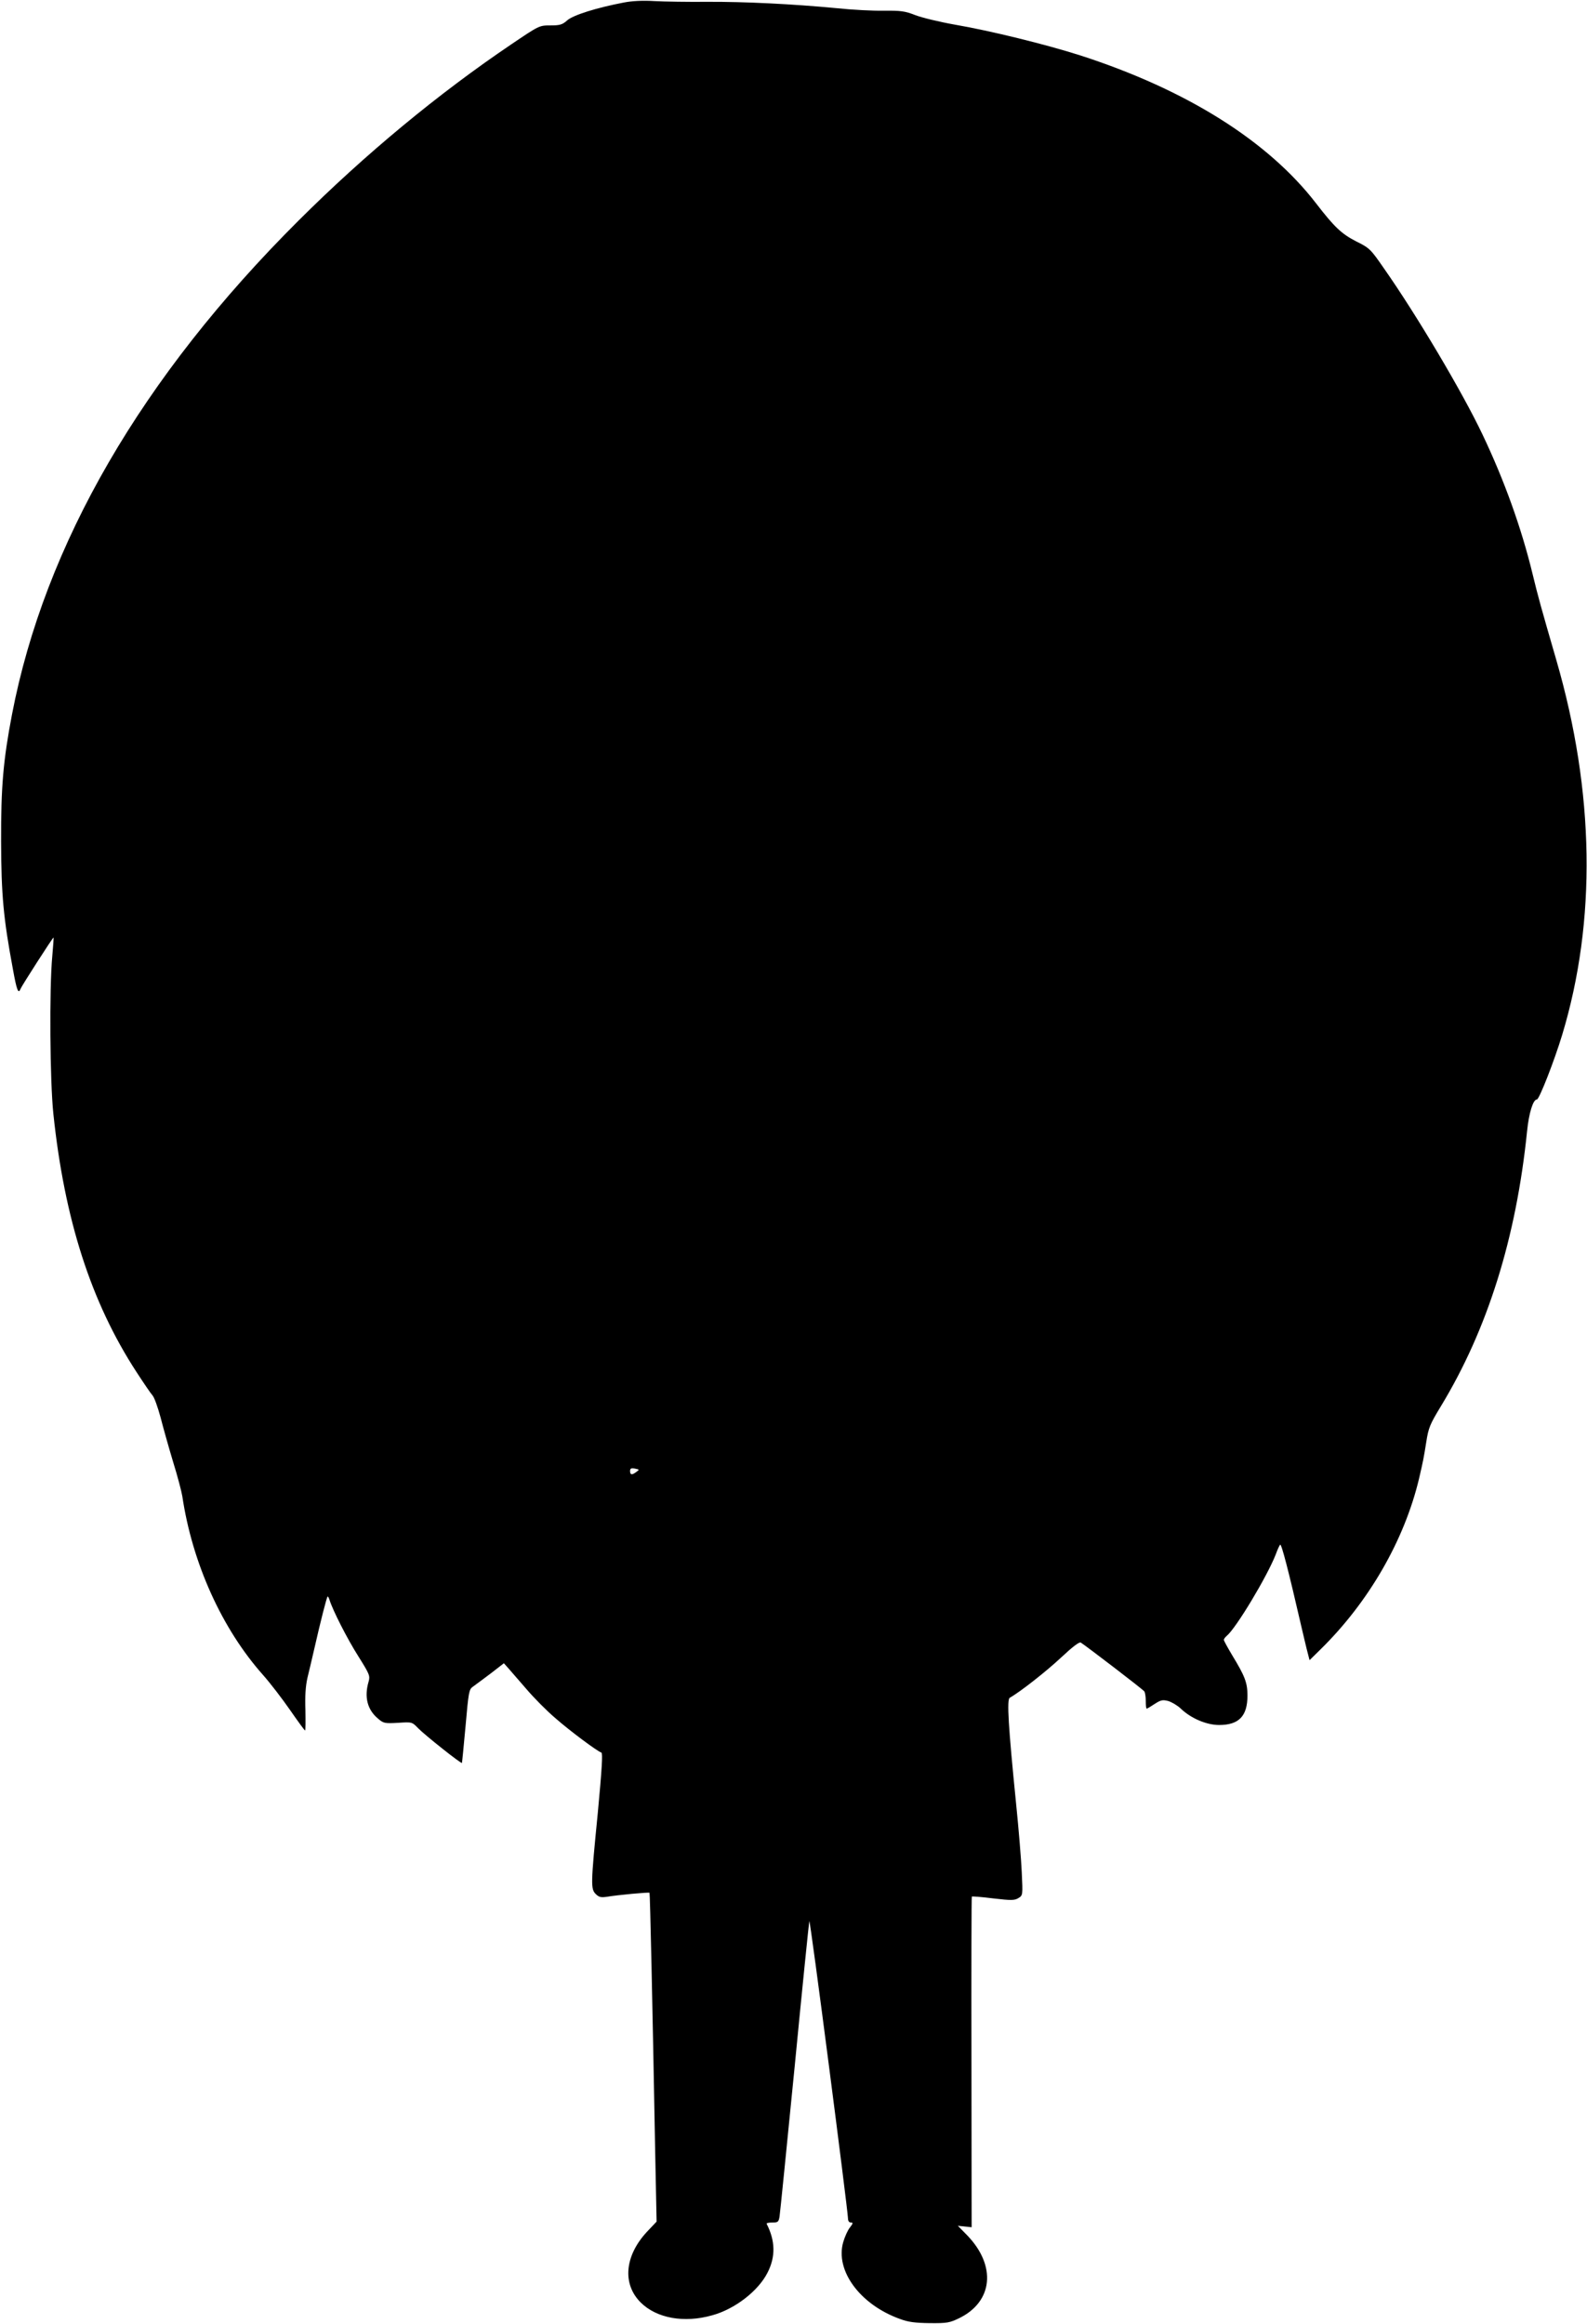 <?xml version="1.0" standalone="no"?>
<!DOCTYPE svg PUBLIC "-//W3C//DTD SVG 20010904//EN"
 "http://www.w3.org/TR/2001/REC-SVG-20010904/DTD/svg10.dtd">
<svg version="1.0" xmlns="http://www.w3.org/2000/svg"
 width="874pt" height="1280pt" viewBox="0 0 874 1280"
 preserveAspectRatio="xMidYMid meet">
<g transform="translate(0,1280) scale(0.1,-0.1)"
fill="#000000" stroke="none">
<path d="M3435 12786 c-151 -29 -278 -69 -311 -98 -27 -24 -40 -28 -93 -28
-61 0 -61 0 -215 -104 -401 -271 -804 -604 -1172 -971 -863 -860 -1398 -1783
-1578 -2720 -48 -251 -61 -398 -60 -700 1 -295 13 -423 65 -702 21 -117 30
-140 42 -109 6 16 180 287 182 283 1 -1 -2 -47 -7 -102 -17 -180 -13 -692 6
-870 61 -580 207 -1036 457 -1420 39 -60 79 -119 89 -130 10 -11 29 -65 44
-120 14 -55 45 -165 69 -245 25 -80 47 -165 51 -190 55 -369 218 -730 445
-985 39 -44 105 -130 148 -192 43 -62 80 -113 83 -113 3 0 3 50 2 112 -3 76 1
132 11 177 9 36 26 109 38 161 34 150 68 283 73 287 2 3 7 -6 11 -19 18 -57
97 -213 158 -309 62 -99 66 -108 57 -140 -25 -85 -7 -155 52 -204 30 -26 37
-27 110 -23 77 5 77 5 110 -29 38 -39 237 -197 242 -192 1 2 10 94 20 204 16
184 19 201 39 215 12 8 55 41 97 72 l75 58 25 -28 c14 -16 58 -67 99 -114 40
-47 111 -119 158 -159 82 -72 231 -183 255 -191 8 -3 3 -89 -20 -334 -39 -394
-39 -417 -11 -445 17 -17 28 -20 62 -15 58 10 231 26 234 22 3 -3 16 -592 31
-1416 l8 -395 -54 -57 c-122 -132 -136 -287 -33 -389 87 -86 238 -114 393 -70
125 34 254 134 305 235 45 88 43 175 -5 269 -2 4 12 7 31 7 31 0 35 3 40 32 3
18 40 389 83 823 42 435 79 797 81 805 5 13 211 -1582 213 -1637 0 -14 6 -23
16 -23 13 0 12 -5 -5 -27 -12 -14 -28 -50 -37 -80 -46 -157 92 -345 312 -424
45 -17 83 -22 164 -23 96 -1 110 2 162 27 187 91 206 289 45 456 l-52 53 38
-4 38 -4 -1 909 c-1 500 0 910 2 912 2 2 55 -2 118 -10 101 -12 118 -11 139 2
24 15 24 16 18 142 -3 69 -17 239 -31 376 -43 428 -52 576 -35 585 57 32 202
146 282 221 64 60 101 88 109 83 30 -19 344 -259 350 -269 4 -5 8 -29 8 -52 0
-24 2 -43 5 -43 3 0 23 12 44 26 34 22 44 24 75 16 19 -6 50 -24 68 -41 57
-55 143 -91 212 -91 109 0 156 49 156 162 0 71 -14 107 -84 222 -25 42 -46 80
-46 85 0 5 7 14 16 22 52 43 224 330 270 449 9 25 20 49 24 53 7 8 47 -147
115 -443 15 -63 31 -133 37 -154 l10 -39 60 59 c266 261 462 601 543 941 23
99 25 109 40 203 12 77 20 96 80 195 257 423 415 927 475 1516 10 99 33 174
54 174 13 0 97 216 139 355 190 628 179 1338 -32 2065 -85 293 -100 347 -131
475 -62 255 -156 516 -276 768 -109 230 -362 657 -543 915 -72 104 -78 111
-151 147 -82 42 -121 79 -222 210 -265 344 -714 626 -1299 815 -188 60 -496
136 -689 169 -85 15 -184 39 -220 53 -56 22 -79 25 -173 24 -59 -1 -176 5
-260 14 -241 23 -506 36 -712 35 -104 -1 -235 1 -290 4 -65 4 -125 1 -170 -8z
m70 -8092 c-25 -19 -35 -17 -35 5 0 14 6 17 27 13 25 -5 25 -6 8 -18z"/>
</g>
</svg>
